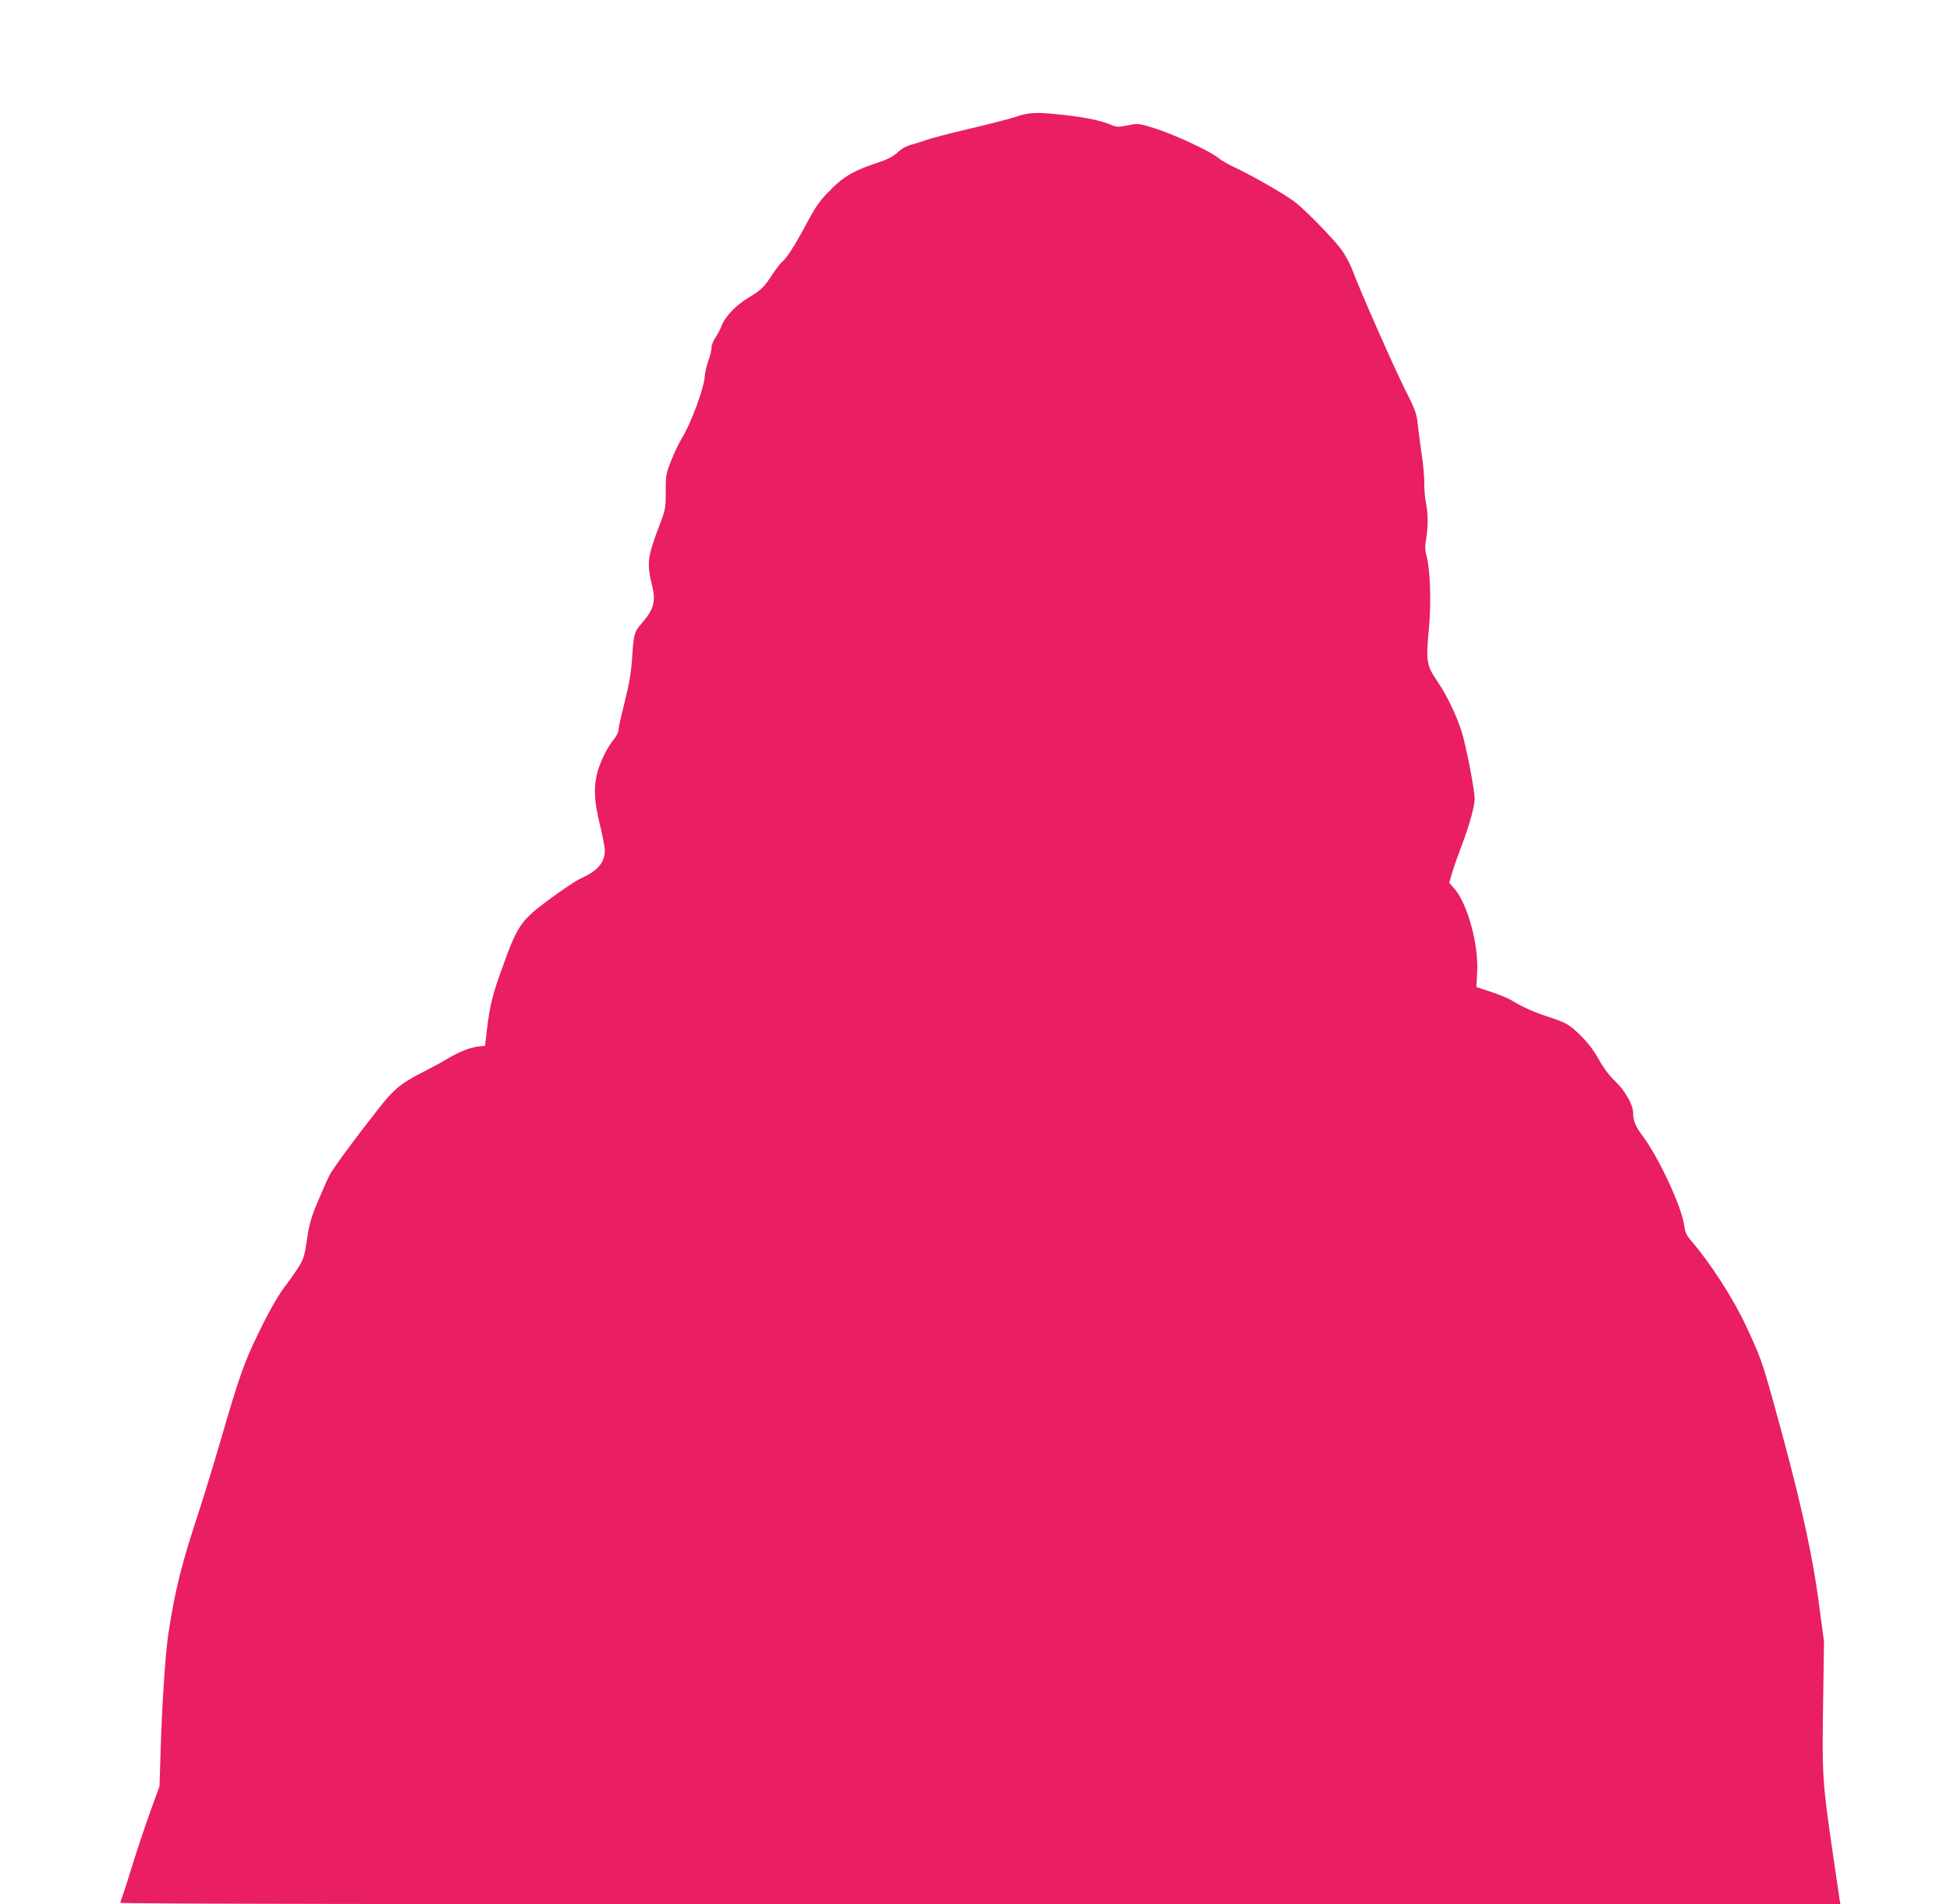 <?xml version="1.0" standalone="no"?>
<!DOCTYPE svg PUBLIC "-//W3C//DTD SVG 20010904//EN"
 "http://www.w3.org/TR/2001/REC-SVG-20010904/DTD/svg10.dtd">
<svg version="1.0" xmlns="http://www.w3.org/2000/svg"
 width="1280pt" height="1250pt" viewBox="0 0 1280 1250"
 preserveAspectRatio="xMidYMid meet">
<g transform="translate(0,1250) scale(0.1,-0.1)"
fill="#e91e63" stroke="none">
<path d="M6670 11734 c-41 -14 -179 -49 -306 -79 -127 -30 -255 -63 -285 -74
-30 -11 -74 -25 -99 -31 -25 -7 -58 -24 -75 -39 -44 -40 -72 -55 -150 -81
-148 -49 -214 -87 -295 -168 -82 -82 -100 -107 -175 -247 -67 -125 -123 -212
-150 -233 -13 -10 -43 -50 -68 -88 -53 -81 -71 -98 -157 -150 -77 -46 -148
-120 -171 -177 -8 -23 -28 -60 -42 -81 -15 -22 -27 -53 -27 -70 0 -17 -9 -54
-20 -83 -11 -29 -22 -76 -24 -105 -7 -84 -91 -308 -152 -408 -19 -31 -50 -96
-69 -145 -33 -83 -35 -96 -35 -202 0 -107 -2 -118 -39 -215 -83 -220 -87 -253
-48 -413 22 -95 7 -147 -71 -237 -48 -54 -53 -74 -62 -216 -7 -106 -18 -173
-49 -297 -22 -88 -41 -171 -41 -185 0 -14 -13 -41 -28 -60 -43 -53 -77 -118
-103 -195 -34 -104 -32 -206 9 -368 17 -71 32 -146 32 -168 0 -81 -47 -136
-160 -186 -25 -11 -113 -70 -197 -131 -198 -147 -215 -171 -323 -474 -58 -159
-76 -238 -94 -388 l-12 -105 -34 -3 c-57 -5 -128 -32 -207 -78 -41 -25 -109
-62 -151 -83 -162 -82 -205 -117 -314 -257 -153 -194 -293 -385 -316 -430 -11
-21 -45 -98 -75 -169 -46 -109 -57 -150 -72 -250 -15 -108 -21 -126 -57 -185
-23 -36 -56 -83 -73 -105 -53 -66 -114 -171 -193 -335 -88 -180 -123 -280
-238 -675 -46 -159 -111 -371 -143 -470 -120 -364 -161 -525 -206 -820 -19
-122 -43 -483 -51 -780 l-7 -220 -60 -165 c-33 -91 -84 -244 -114 -340 -29
-96 -60 -192 -68 -213 -8 -20 -15 -42 -15 -47 0 -7 1966 -10 5645 -10 l5646 0
-6 33 c-3 17 -23 156 -45 307 -68 468 -70 507 -63 972 l6 413 -33 245 c-45
345 -132 729 -301 1333 -72 260 -86 296 -177 492 -84 181 -236 416 -363 563
-28 33 -38 54 -43 95 -16 124 -169 453 -278 597 -42 56 -58 95 -58 145 0 53
-53 146 -117 207 -40 38 -77 87 -109 145 -34 61 -71 109 -119 156 -75 74 -93
84 -228 128 -87 29 -161 63 -227 104 -19 12 -79 36 -132 54 l-97 32 5 92 c12
182 -63 458 -152 557 l-31 35 17 60 c9 33 38 115 64 183 53 141 86 260 86 310
0 47 -44 283 -76 407 -28 105 -98 258 -166 358 -75 111 -79 131 -58 358 15
156 8 377 -14 461 -12 43 -13 70 -6 110 15 81 15 176 0 248 -7 36 -12 94 -11
130 1 36 -7 124 -18 195 -10 72 -22 162 -26 200 -6 60 -18 92 -83 220 -78 157
-293 644 -343 778 -16 44 -50 106 -75 140 -60 79 -233 256 -304 311 -64 49
-279 173 -389 224 -42 19 -94 49 -116 67 -55 45 -298 157 -422 195 -101 31
-104 31 -171 17 -61 -12 -72 -12 -107 3 -70 29 -166 49 -307 65 -183 20 -230
19 -318 -11z"/>
</g>
</svg>
